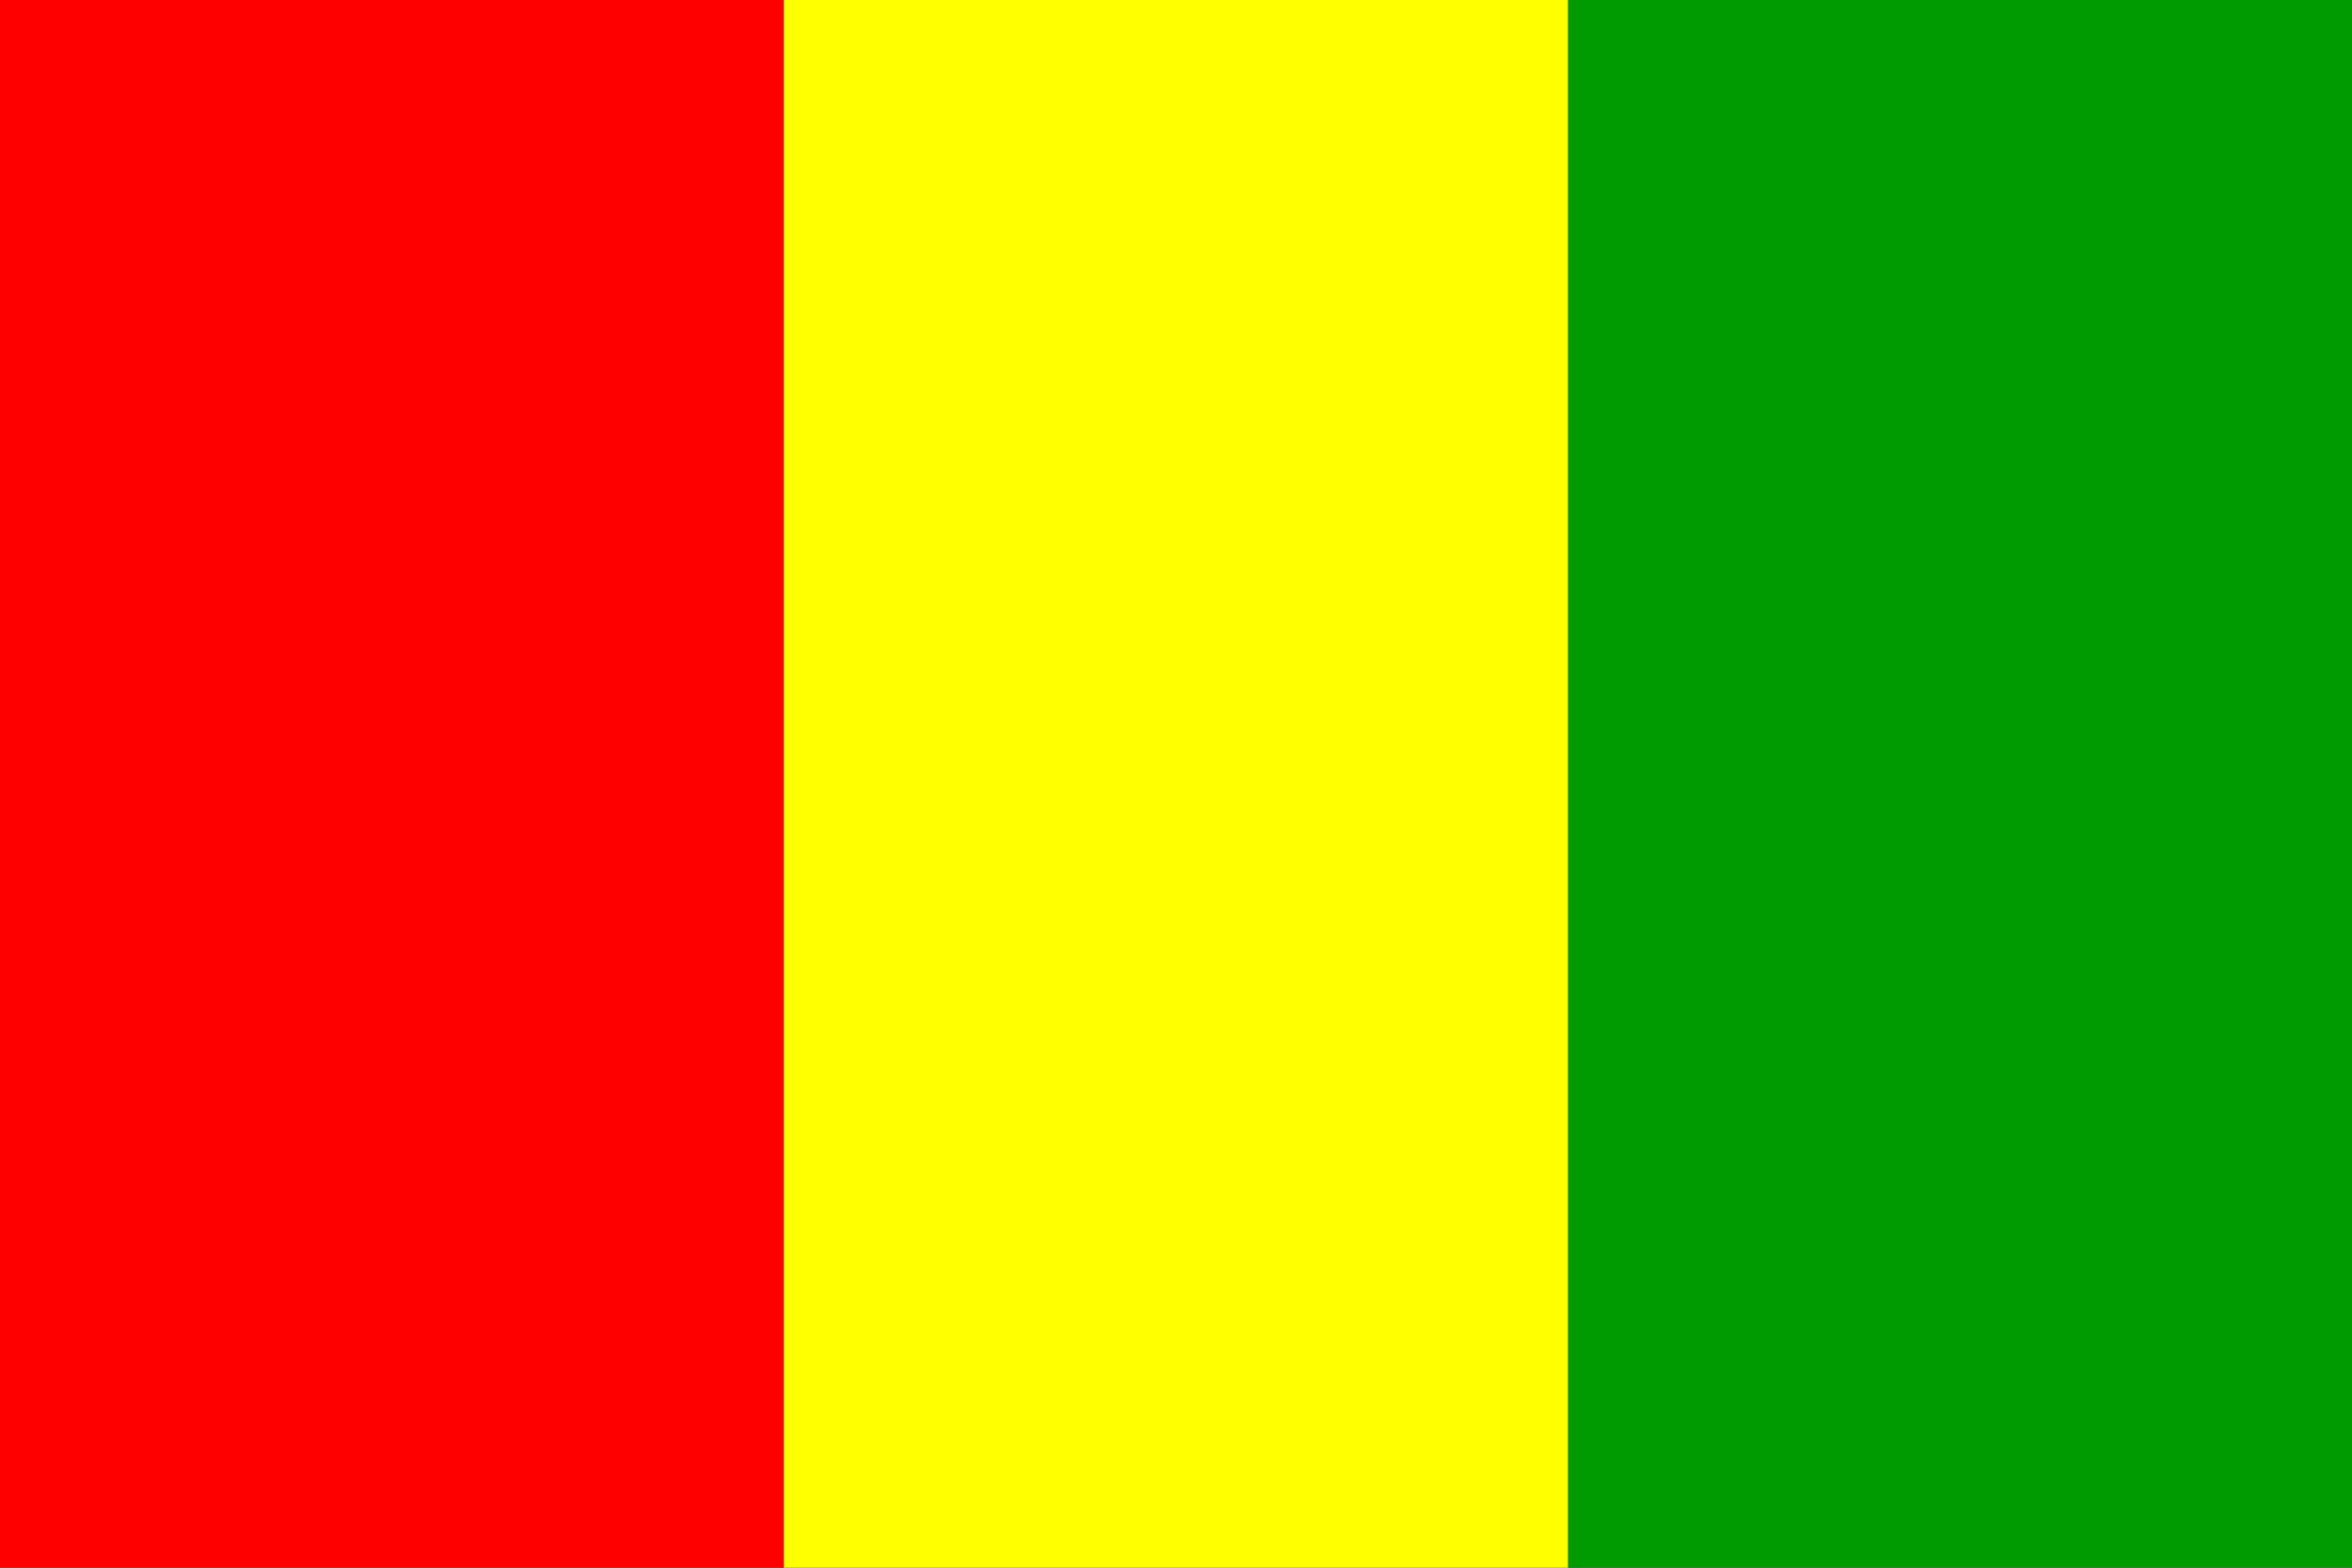 <svg xmlns="http://www.w3.org/2000/svg" width="90" height="60" viewBox="0 0 90 60" fill="none"><rect x="0" y="0" width="90" height="60" fill="#333333" stroke="none"/><path fill-rule="evenodd" clip-rule="evenodd" d="M0 0H29.995V60H0V0Z" fill="#FF0000"></path><path fill-rule="evenodd" clip-rule="evenodd" d="M29.995 0H60.005V60H29.995V0Z" fill="#FFFF00"></path><path fill-rule="evenodd" clip-rule="evenodd" d="M60.005 0H90V60H60.005V0Z" fill="#009900"></path></svg>